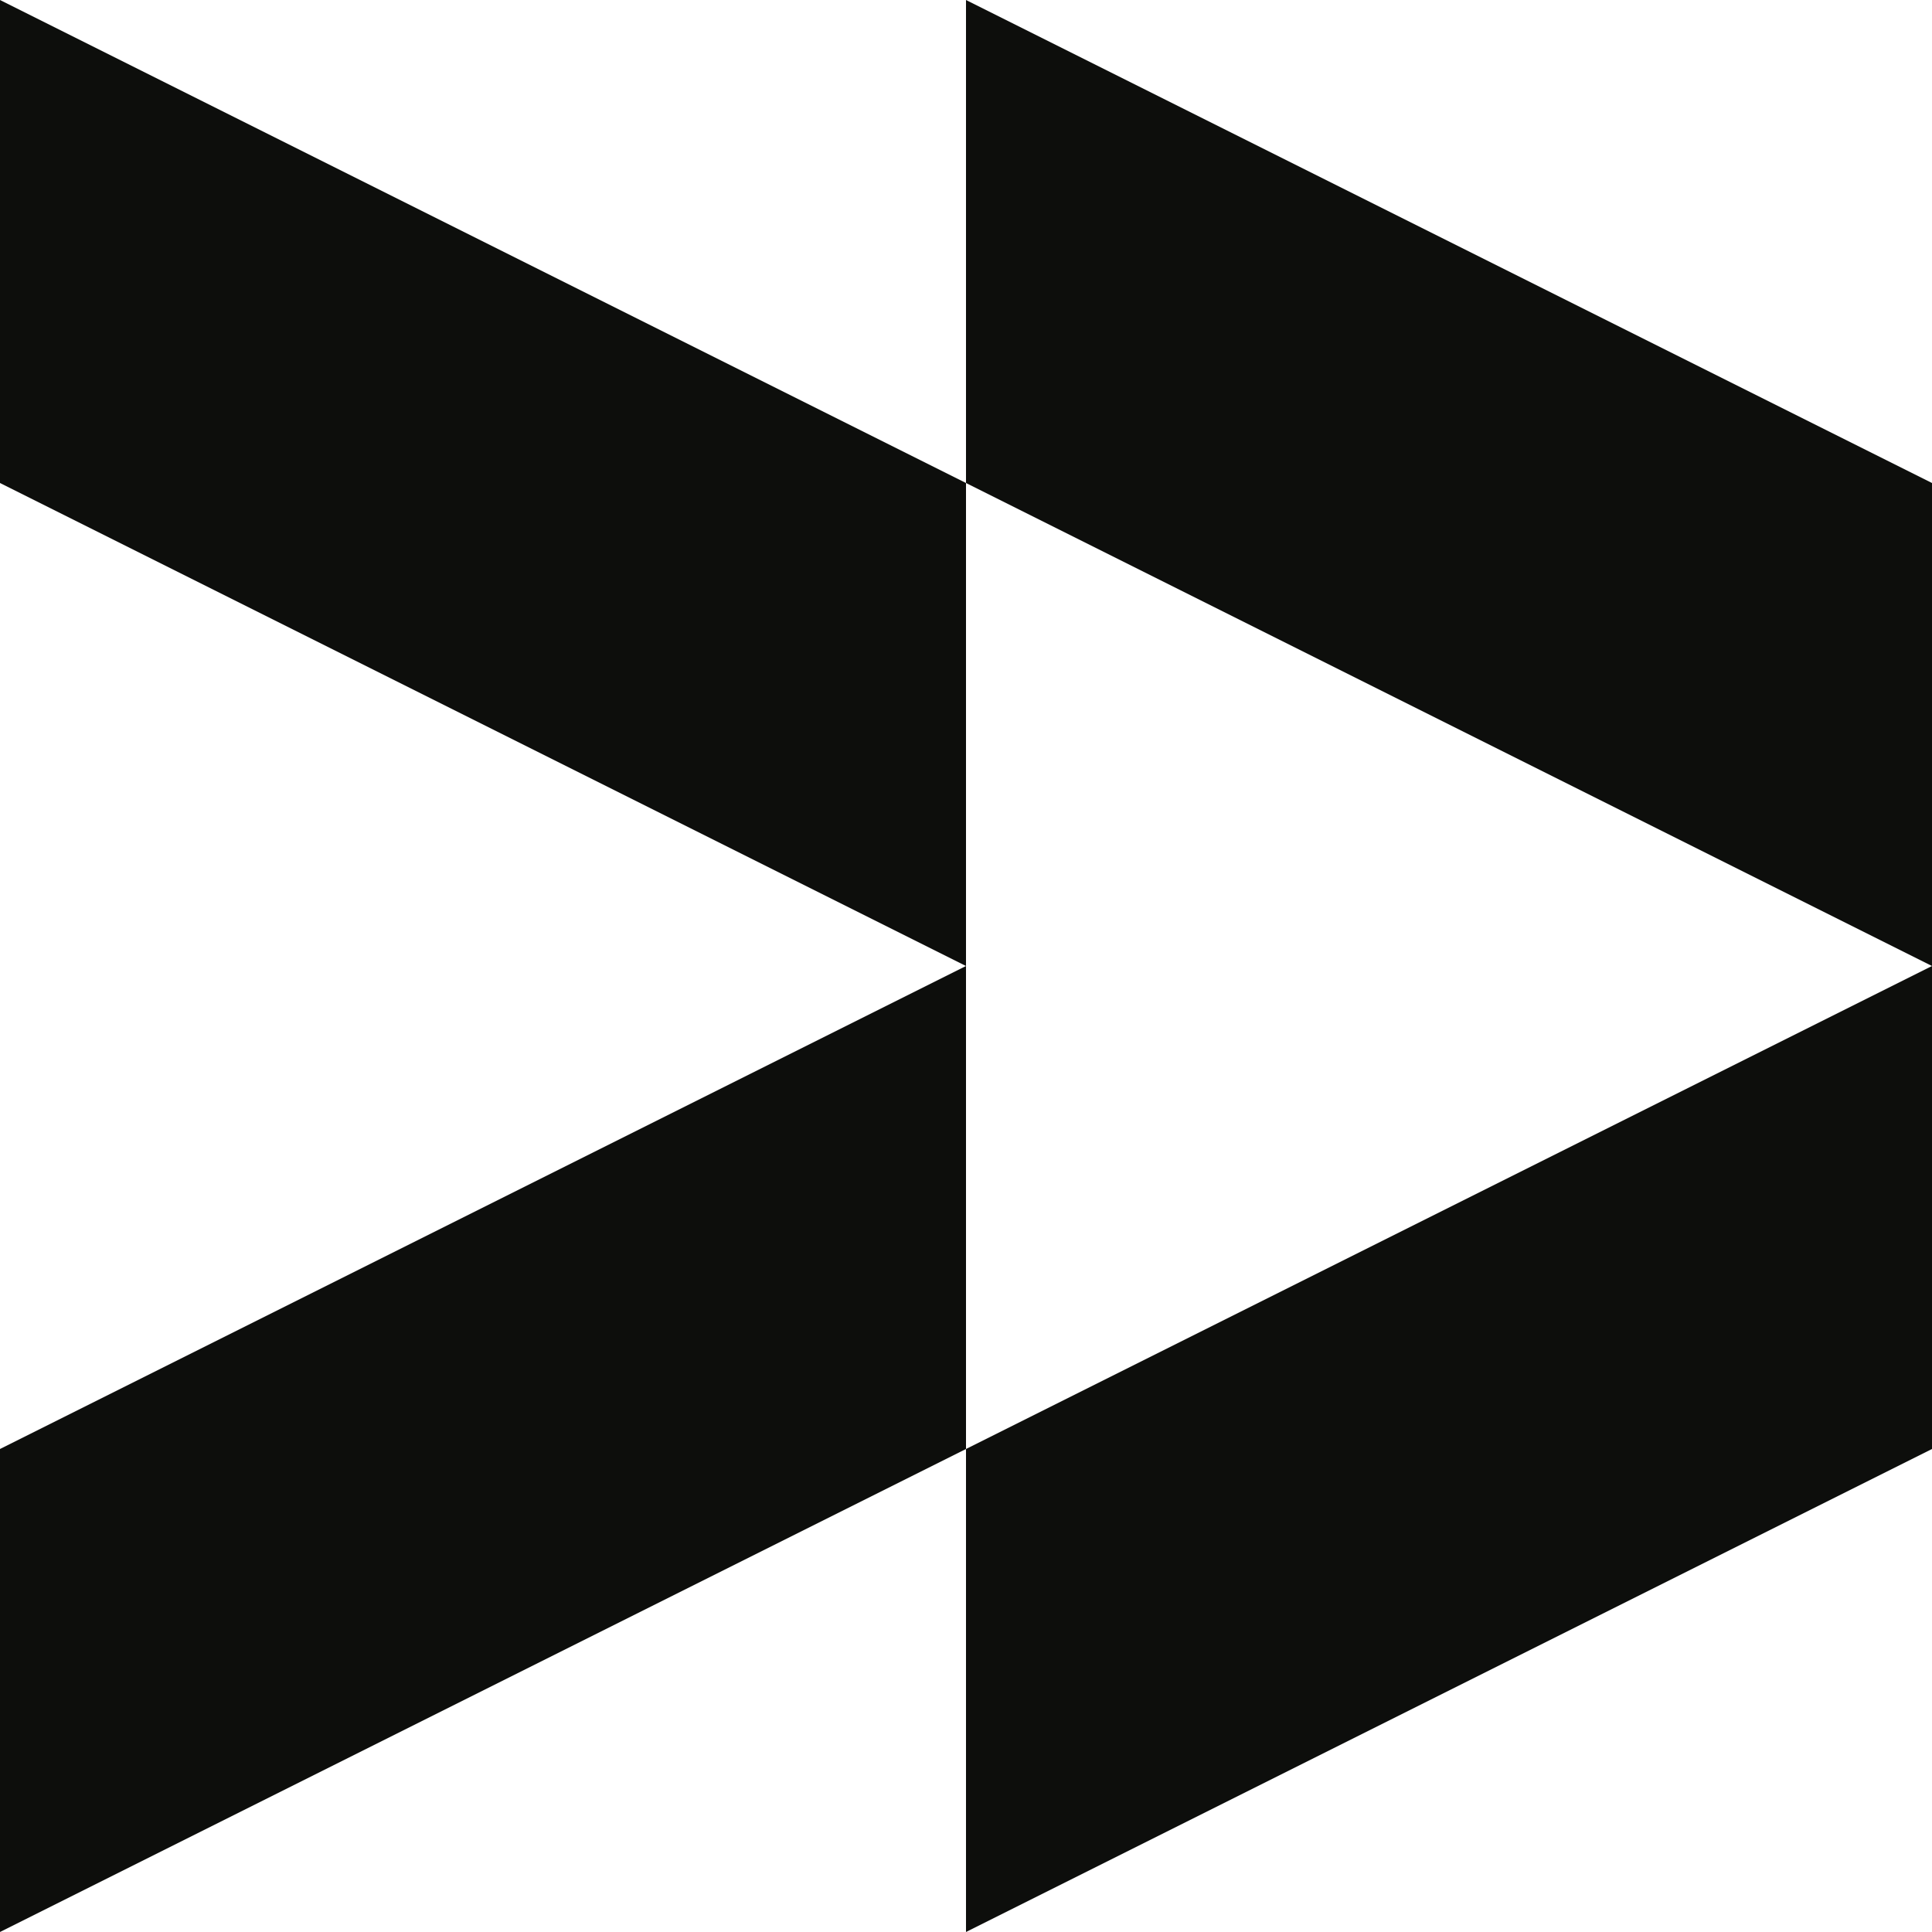 <svg xmlns="http://www.w3.org/2000/svg" viewBox="0 0 200 200"><defs><clipPath id="a"><path fill="none" d="M0 0h200v200H0z"/></clipPath></defs><g data-name="Layer 2"><g clip-path="url(#a)" data-name="Layer 1"><path fill="#0d0e0c" fill-rule="evenodd" d="M0 0v50l100 50L0 150v50l100-50v50l100-50V50L100 0v50zm100 50v100l100-50z"/></g></g></svg>